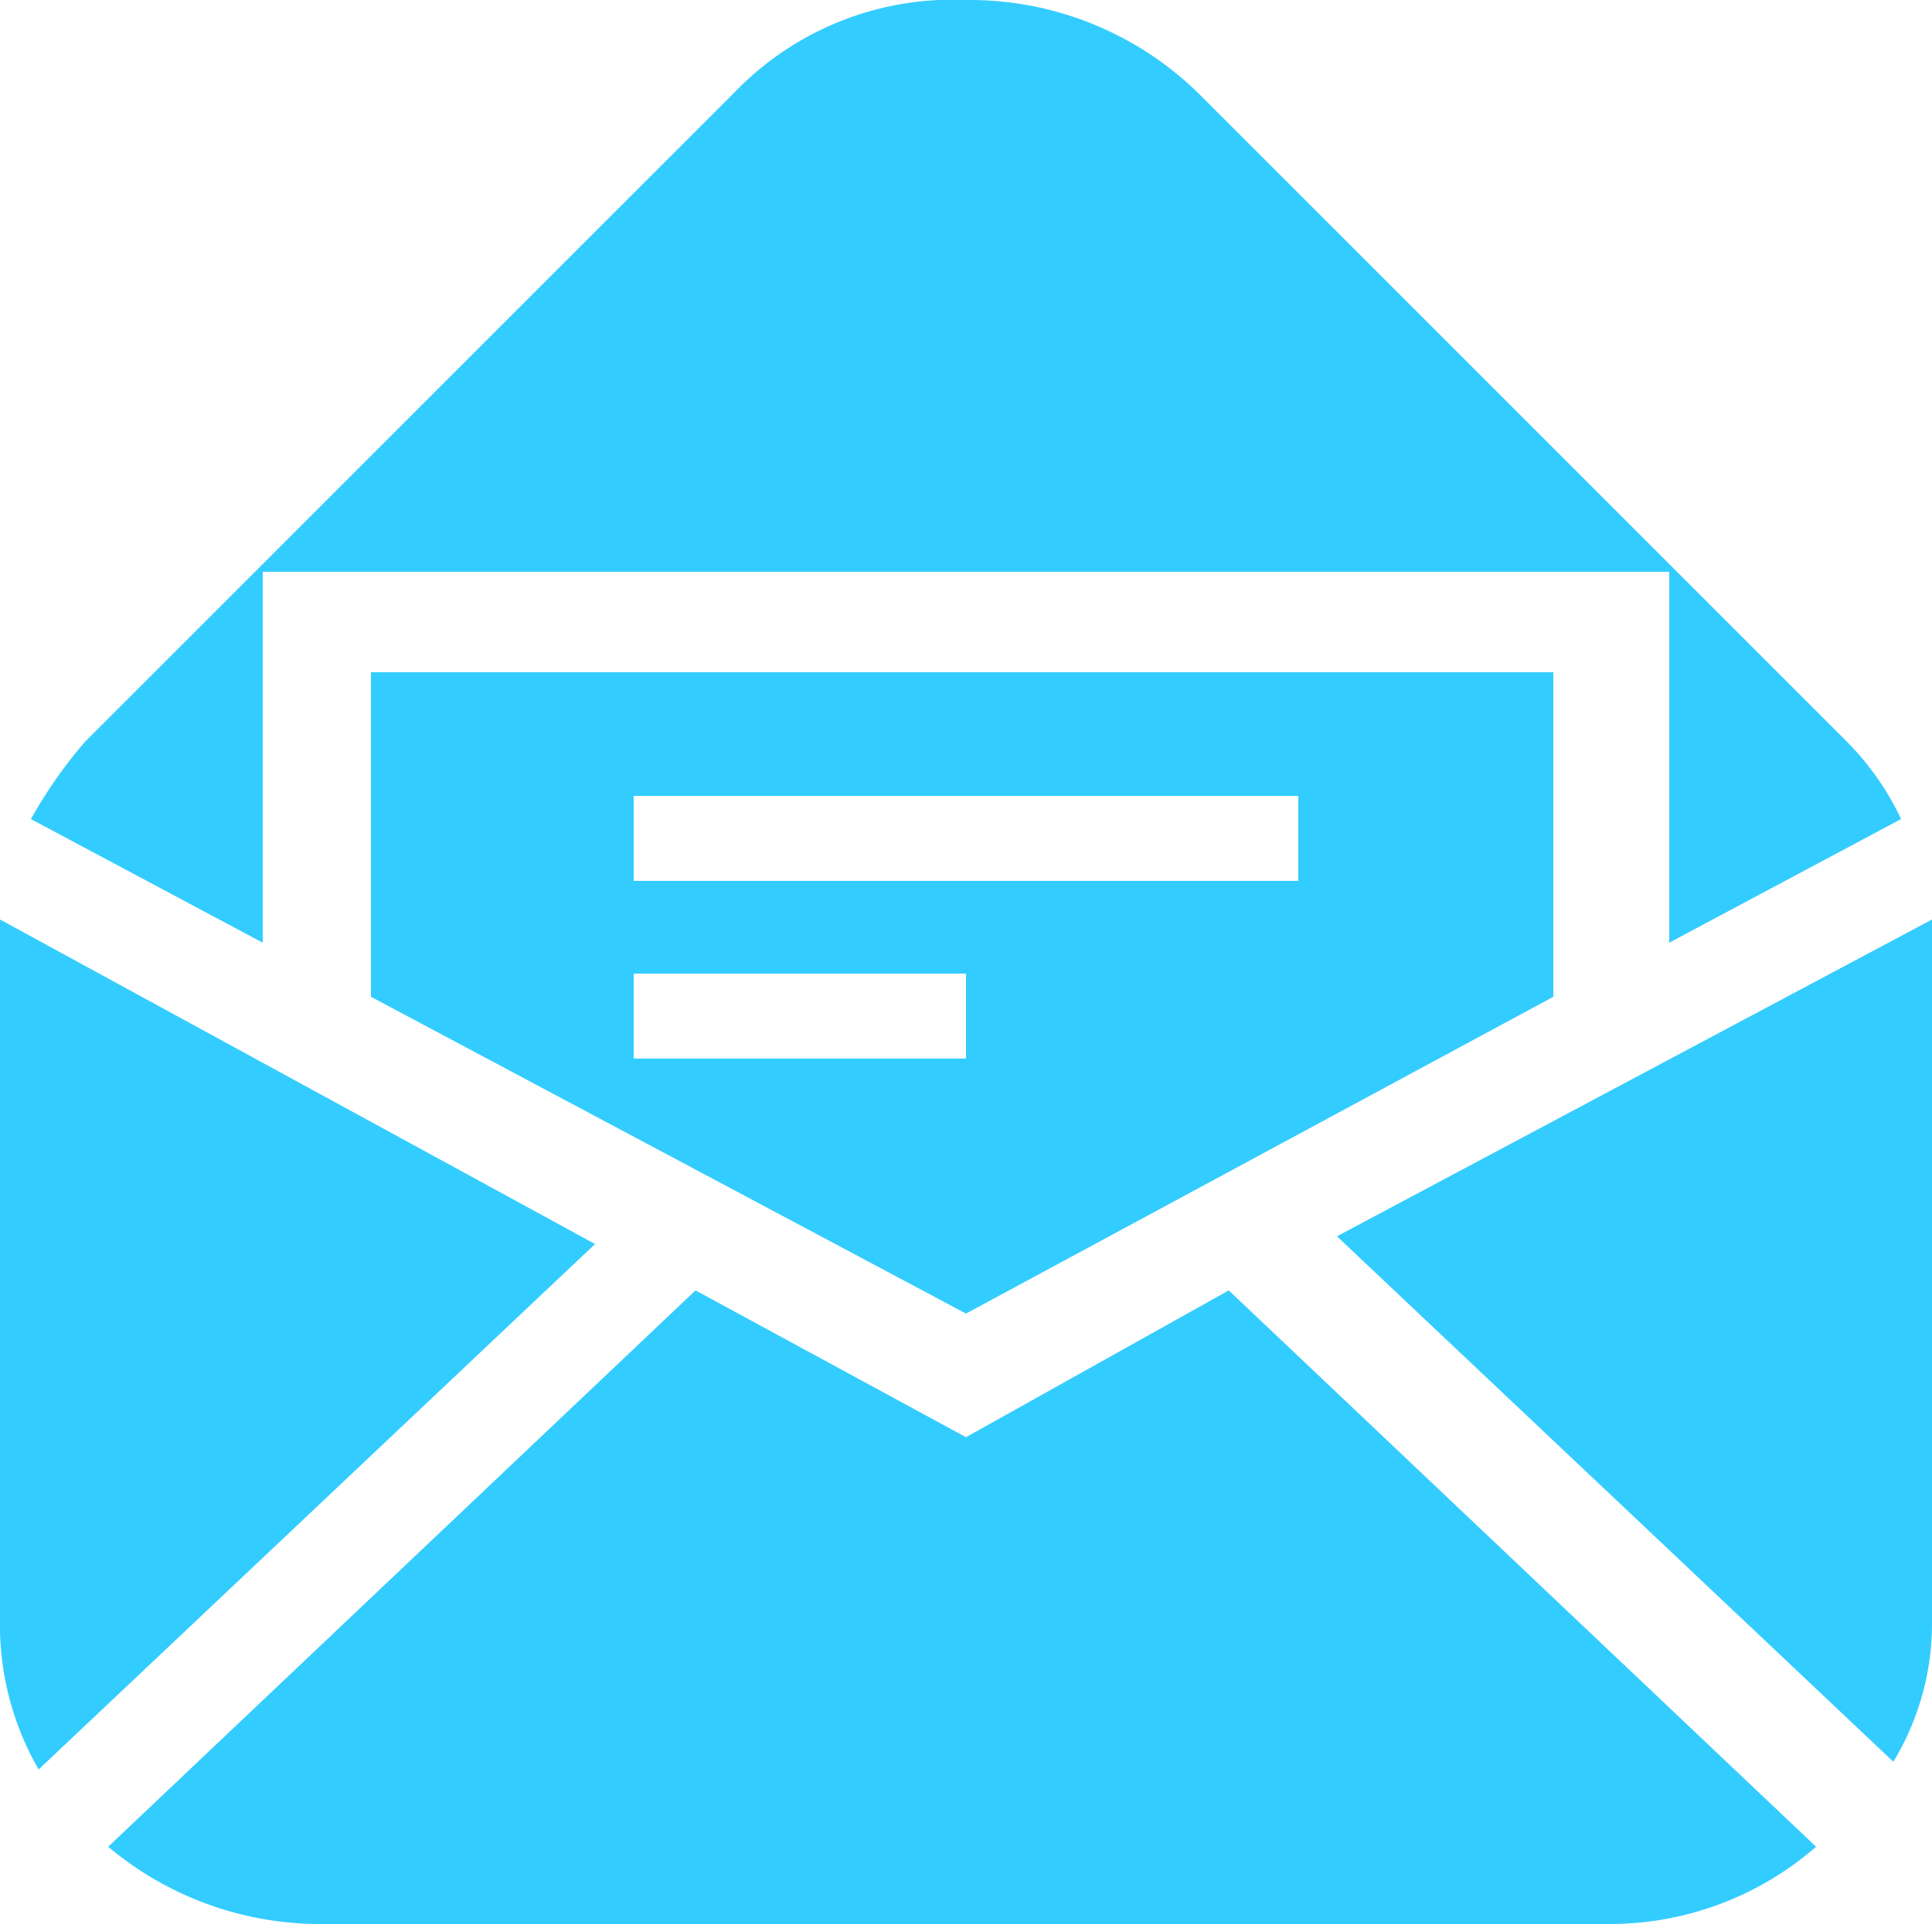<svg xmlns="http://www.w3.org/2000/svg" width="25" height="24.9" viewBox="0 0 25 24.9">
  <g id="icon_MAIL" transform="translate(-243.5 -243.6)">
    <path id="パス_95" data-name="パス 95" d="M243.5,255.5v9.2a3.743,3.743,0,0,0,.5,1.8l7.2-6.8Z" fill="#3cf"/>
    <path id="パス_96" data-name="パス 96" d="M268.5,255.5l-7.7,4.1,7.2,6.8a3.453,3.453,0,0,0,.5-1.8v-9.1Z" fill="#3cf"/>
    <path id="パス_97" data-name="パス 97" d="M256,262.2l-3.5-1.9-7.6,7.2a4.267,4.267,0,0,0,2.7,1h16.7a4.063,4.063,0,0,0,2.7-1l-7.6-7.2Z" fill="#3cf"/>
    <path id="パス_98" data-name="パス 98" d="M256,260.6l7.6-4.1v-4.2H248.3v4.2Zm-4.3-6.7h8.6V255h-8.6v-1.1Zm0,2.3H256v1.1h-4.3Z" fill="#3cf"/>
    <path id="パス_99" data-name="パス 99" d="M246.9,251h18.2v4.8l3-1.6a3.592,3.592,0,0,0-.7-1l-8.4-8.4a4.234,4.234,0,0,0-3-1.2,3.917,3.917,0,0,0-3,1.2l-8.4,8.4a6.07,6.07,0,0,0-.7,1l3,1.6V251Z" fill="#3cf"/>
  </g>
</svg>
